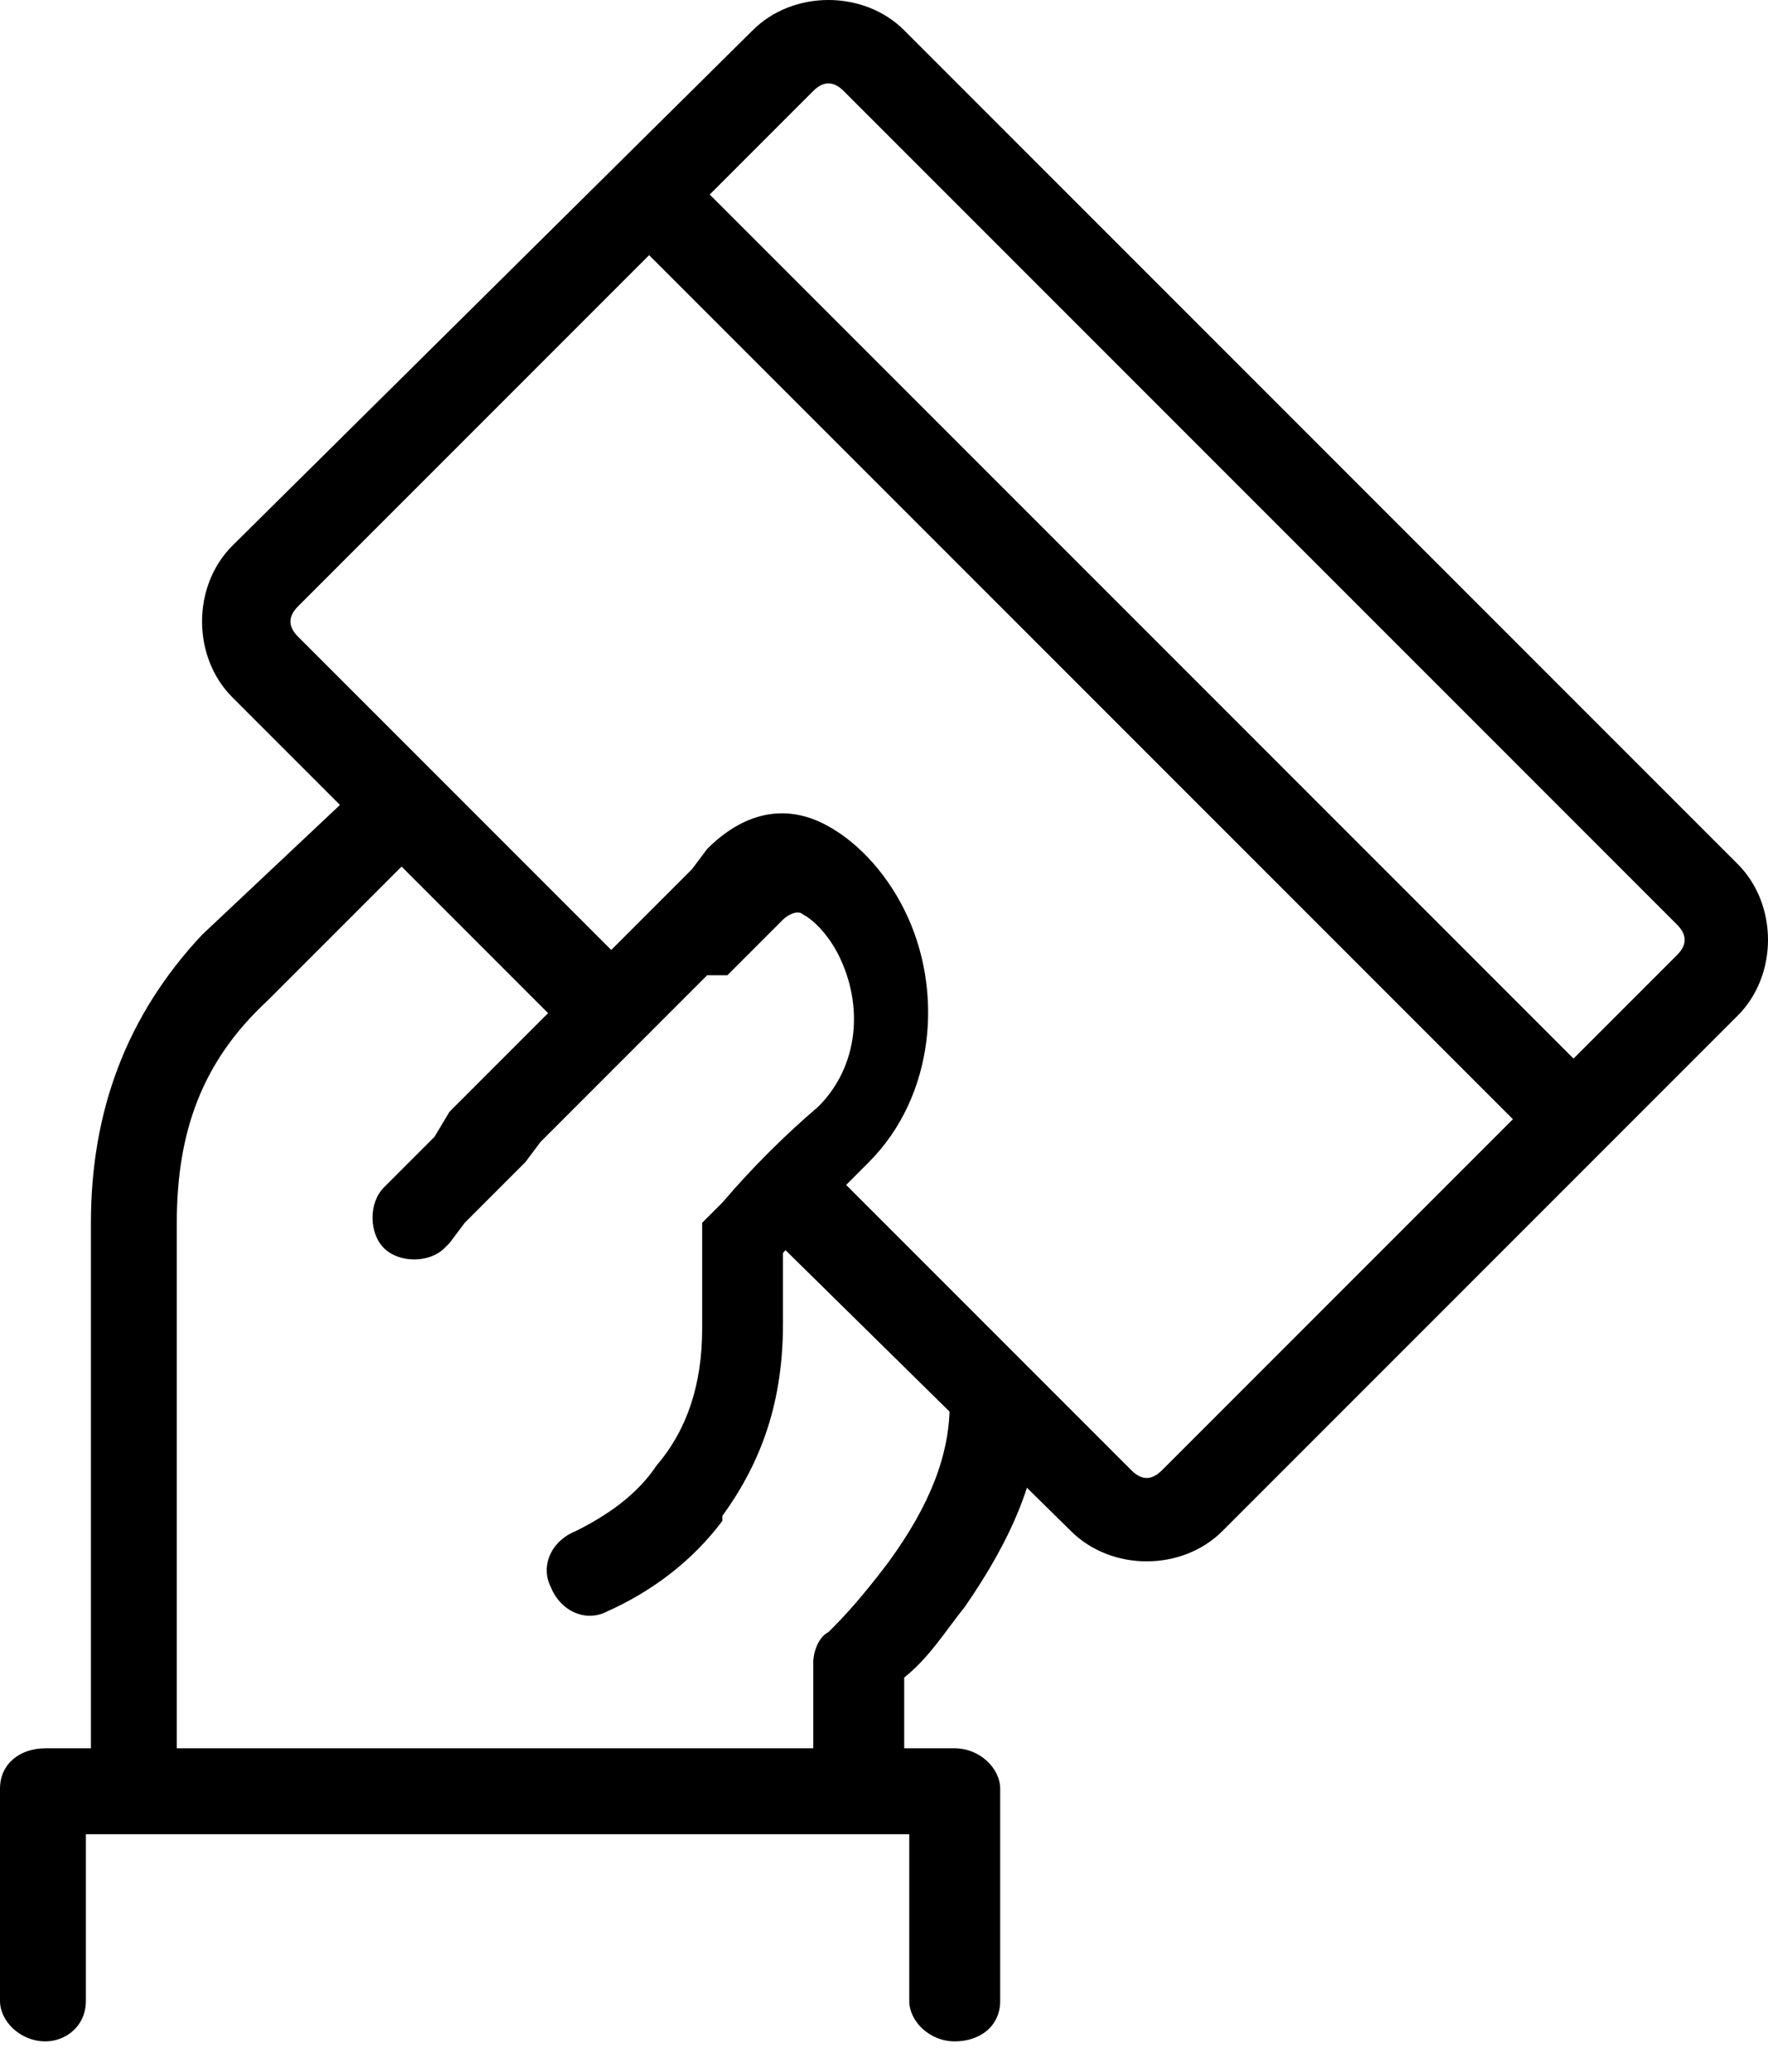 <?xml version="1.0" encoding="utf-8"?>
<!-- Generator: Adobe Illustrator 27.1.1, SVG Export Plug-In . SVG Version: 6.00 Build 0)  -->
<svg version="1.1" id="Layer_1" xmlns="http://www.w3.org/2000/svg" xmlns:xlink="http://www.w3.org/1999/xlink" x="0px" y="0px"
	 width="35px" height="41px" viewBox="0 0 35 41" style="enable-background:new 0 0 35 41;" xml:space="preserve">
<g>
	<path d="M20.6,27.8c0,1.4-0.6,2.7-1.5,4c-0.4,0.5-0.7,1-1.2,1.4l0,0v2.2h-1.8v-2.5c0-0.2,0.1-0.5,0.3-0.6l0.1-0.1
		c0.4-0.4,0.8-0.9,1.1-1.3c0.8-1.1,1.2-2.1,1.2-3.1L20.6,27.8L20.6,27.8z M14,16.8c0.7-0.7,1.5-0.9,2.3-0.5c0.6,0.3,1.2,0.9,1.6,1.7
		c0.8,1.6,0.6,3.7-0.7,5c-0.6,0.6-1.2,1.2-1.7,1.8l0,0v1.4c0,1.5-0.4,2.7-1.2,3.8l0,0.1c-0.6,0.8-1.4,1.4-2.3,1.8
		c-0.4,0.2-0.9,0-1.1-0.5c0,0,0,0,0,0c-0.2-0.4,0-0.9,0.5-1.1c0.6-0.3,1.2-0.7,1.6-1.3c0.6-0.7,0.9-1.6,0.9-2.7v-2.1l0.2-0.2
		c0.1-0.1,0.1-0.1,0.2-0.2c0.6-0.7,1.2-1.3,1.9-1.9c0.8-0.8,0.9-2,0.4-3c-0.2-0.4-0.5-0.7-0.7-0.8c-0.1-0.1-0.3,0-0.4,0.1l0,0
		l-0.1,0.1l-0.1,0.1l-0.4,0.4l-0.1,0.1l-0.1,0.1l-0.1,0.1l-0.2,0.2L14,19.3l-0.2,0.2l-0.3,0.3l-0.1,0.1L13,20.3l-0.4,0.4l-0.1,0.1
		l-0.4,0.4l-0.2,0.2l-0.2,0.2l-0.1,0.1l-0.5,0.5l-0.2,0.2l-0.2,0.2L10.4,23l-0.2,0.2l-0.3,0.3l-0.1,0.1l-0.1,0.1l-0.4,0.4l-0.1,0.1
		l-0.3,0.4l-0.1,0.1c-0.3,0.3-0.9,0.3-1.2,0c0,0,0,0,0,0c-0.3-0.3-0.3-0.9,0-1.2l0.1-0.1l0.1-0.1l0.1-0.1l0.2-0.2l0.1-0.1l0.2-0.2
		l0.2-0.2L8.9,22l0.4-0.4l0.2-0.2l0.3-0.3L9.9,21l0.3-0.3l0.2-0.2l0.1-0.1l0.4-0.4l0.2-0.2l0.4-0.4l0.2-0.2l0.3-0.3l0.1-0.1l0.4-0.4
		l0.3-0.3l0.4-0.4l0.1-0.1l0.2-0.2l0.1-0.1l0.1-0.1L14,16.8C14,16.9,14,16.8,14,16.8z M7.4,15.3l1.2,1.2l-3.3,3.3l0,0
		C4,21,3.5,22.4,3.5,24.2v11.3H1.8V24.2c0-2.2,0.7-4.1,2.2-5.7l0,0L7.4,15.3L7.4,15.3z"/>
	<path d="M14.9,0.6c0.8-0.8,2.2-0.8,3,0c0,0,0,0,0,0l16.5,16.5c0.8,0.8,0.8,2.2,0,3L24.2,30.3c-0.8,0.8-2.2,0.8-3,0L15,24.2
		c-0.3-0.4-0.3-0.9,0.1-1.2c0.3-0.3,0.8-0.3,1.2,0l6.1,6.1c0.2,0.2,0.4,0.2,0.6,0l10.2-10.2c0.2-0.2,0.2-0.4,0-0.6L16.7,1.8
		c-0.2-0.2-0.4-0.2-0.6,0L5.9,12c-0.2,0.2-0.2,0.4,0,0.6l6.6,6.6c0.3,0.4,0.3,0.9-0.1,1.2c-0.3,0.3-0.8,0.3-1.2,0l-6.6-6.6
		c-0.8-0.8-0.8-2.2,0-3L14.9,0.6z"/>
	<path d="M12.4,3.4c0.3-0.3,0.9-0.3,1.2,0c0,0,0,0,0,0l18,18c0.3,0.3,0.3,0.9,0,1.2s-0.9,0.3-1.2,0l-18-18C12,4.3,12,3.7,12.4,3.4
		C12.4,3.4,12.4,3.4,12.4,3.4L12.4,3.4z M18.9,34.6c0.5,0,0.9,0.4,0.9,0.8v4.2c0,0.5-0.4,0.8-0.9,0.8c-0.5,0-0.9-0.4-0.9-0.8
		c0,0,0,0,0,0v-3.3H1.7v3.3c0,0.5-0.4,0.8-0.8,0.8h0C0.4,40.4,0,40,0,39.6v-4.2c0-0.5,0.4-0.8,0.9-0.8L18.9,34.6L18.9,34.6z"/>
</g>
</svg>
